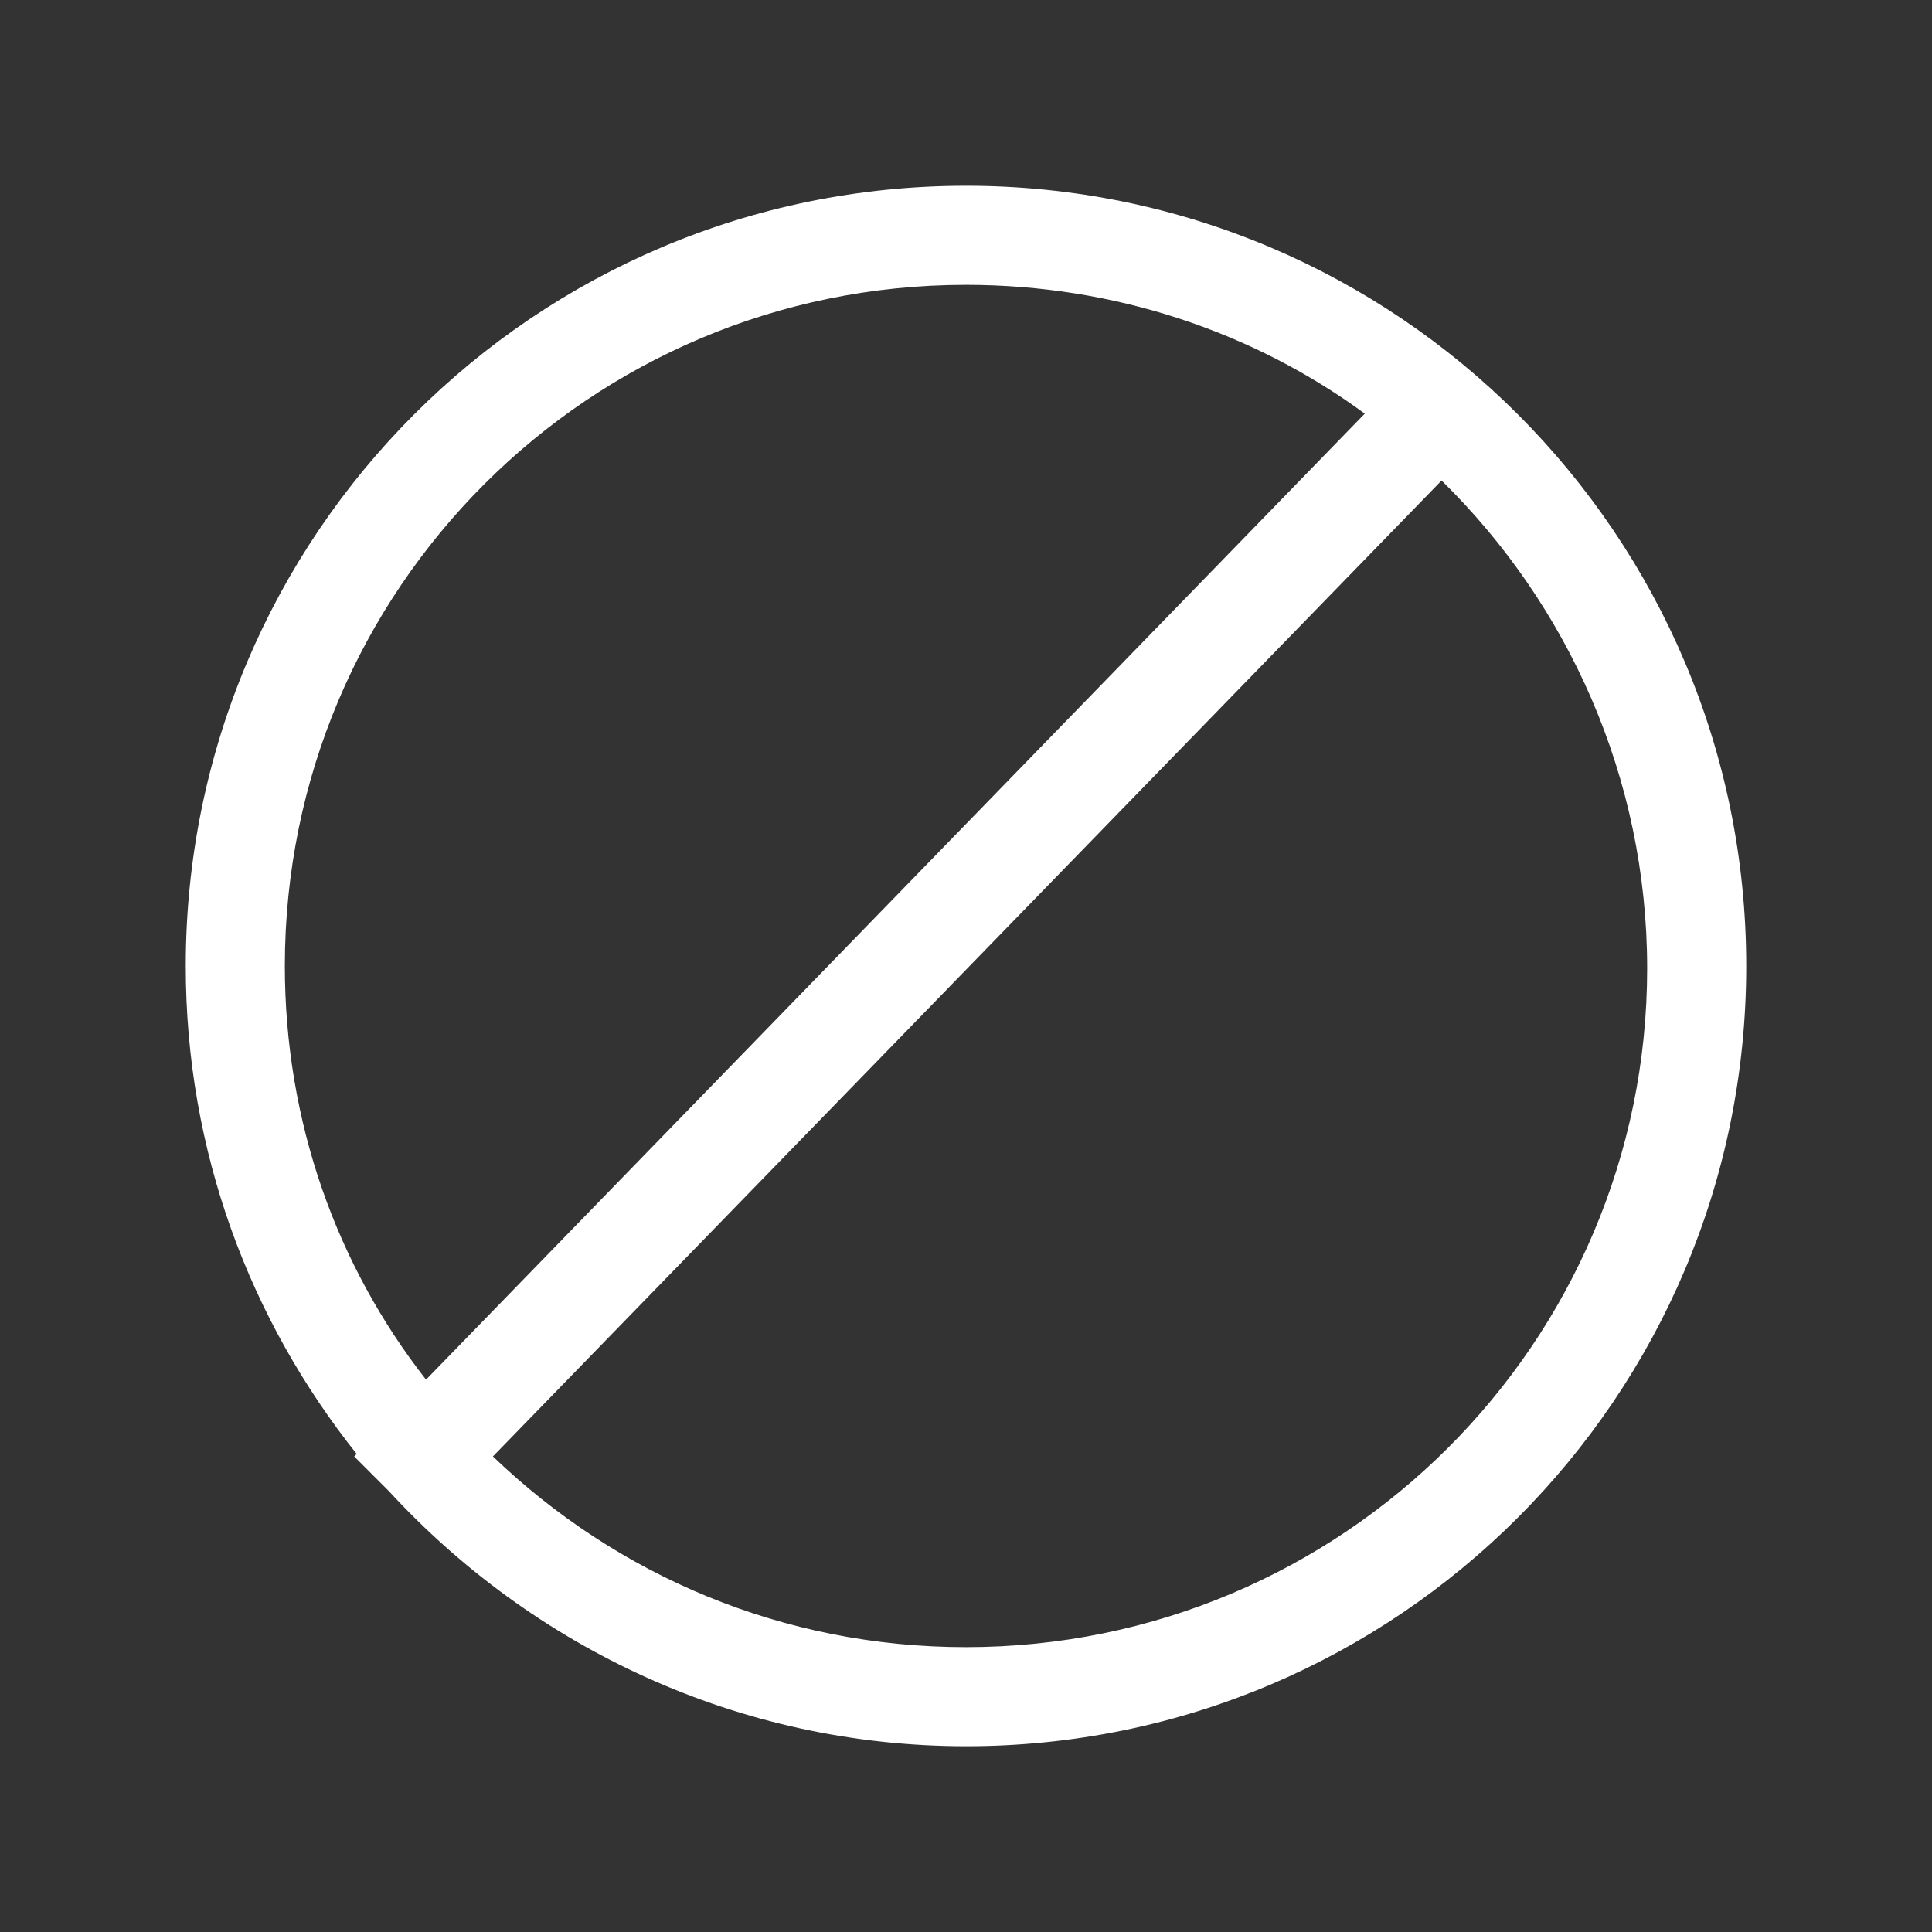 <?xml version="1.0" encoding="utf-8"?>
<!-- Generator: Adobe Illustrator 21.1.0, SVG Export Plug-In . SVG Version: 6.00 Build 0)  -->
<svg version="1.1" id="Capa_1" xmlns="http://www.w3.org/2000/svg" xmlns:xlink="http://www.w3.org/1999/xlink" x="0px" y="0px"
	 viewBox="0 0 78 78" style="enable-background:new 0 0 78 78;" xml:space="preserve">
<rect x="0" y="0" width="78" height="78" fill="#333333" stroke="none"/>
<style type="text/css">
	.st0{fill:#FFFFFF;}
</style>
<path class="st0" d="M39,7.5C21.6,7.5,7.5,21.6,7.5,39c0,7.5,2.6,14.3,6.9,19.7l-0.1,0.1l1.4,1.4c5.8,6.3,14.1,10.3,23.3,10.3
	c17.4,0,31.5-14.1,31.5-31.5S56.4,7.5,39,7.5z M11.5,39c0-15.2,12.3-27.5,27.5-27.5c6,0,11.6,1.9,16.1,5.2l-37.9,39
	C13.6,51.1,11.5,45.3,11.5,39z M39,66.5c-7.4,0-14.1-2.9-19.1-7.7l38.3-39.4c5.1,5,8.3,12,8.3,19.7C66.5,54.2,54.2,66.5,39,66.5z"/>
</svg>
